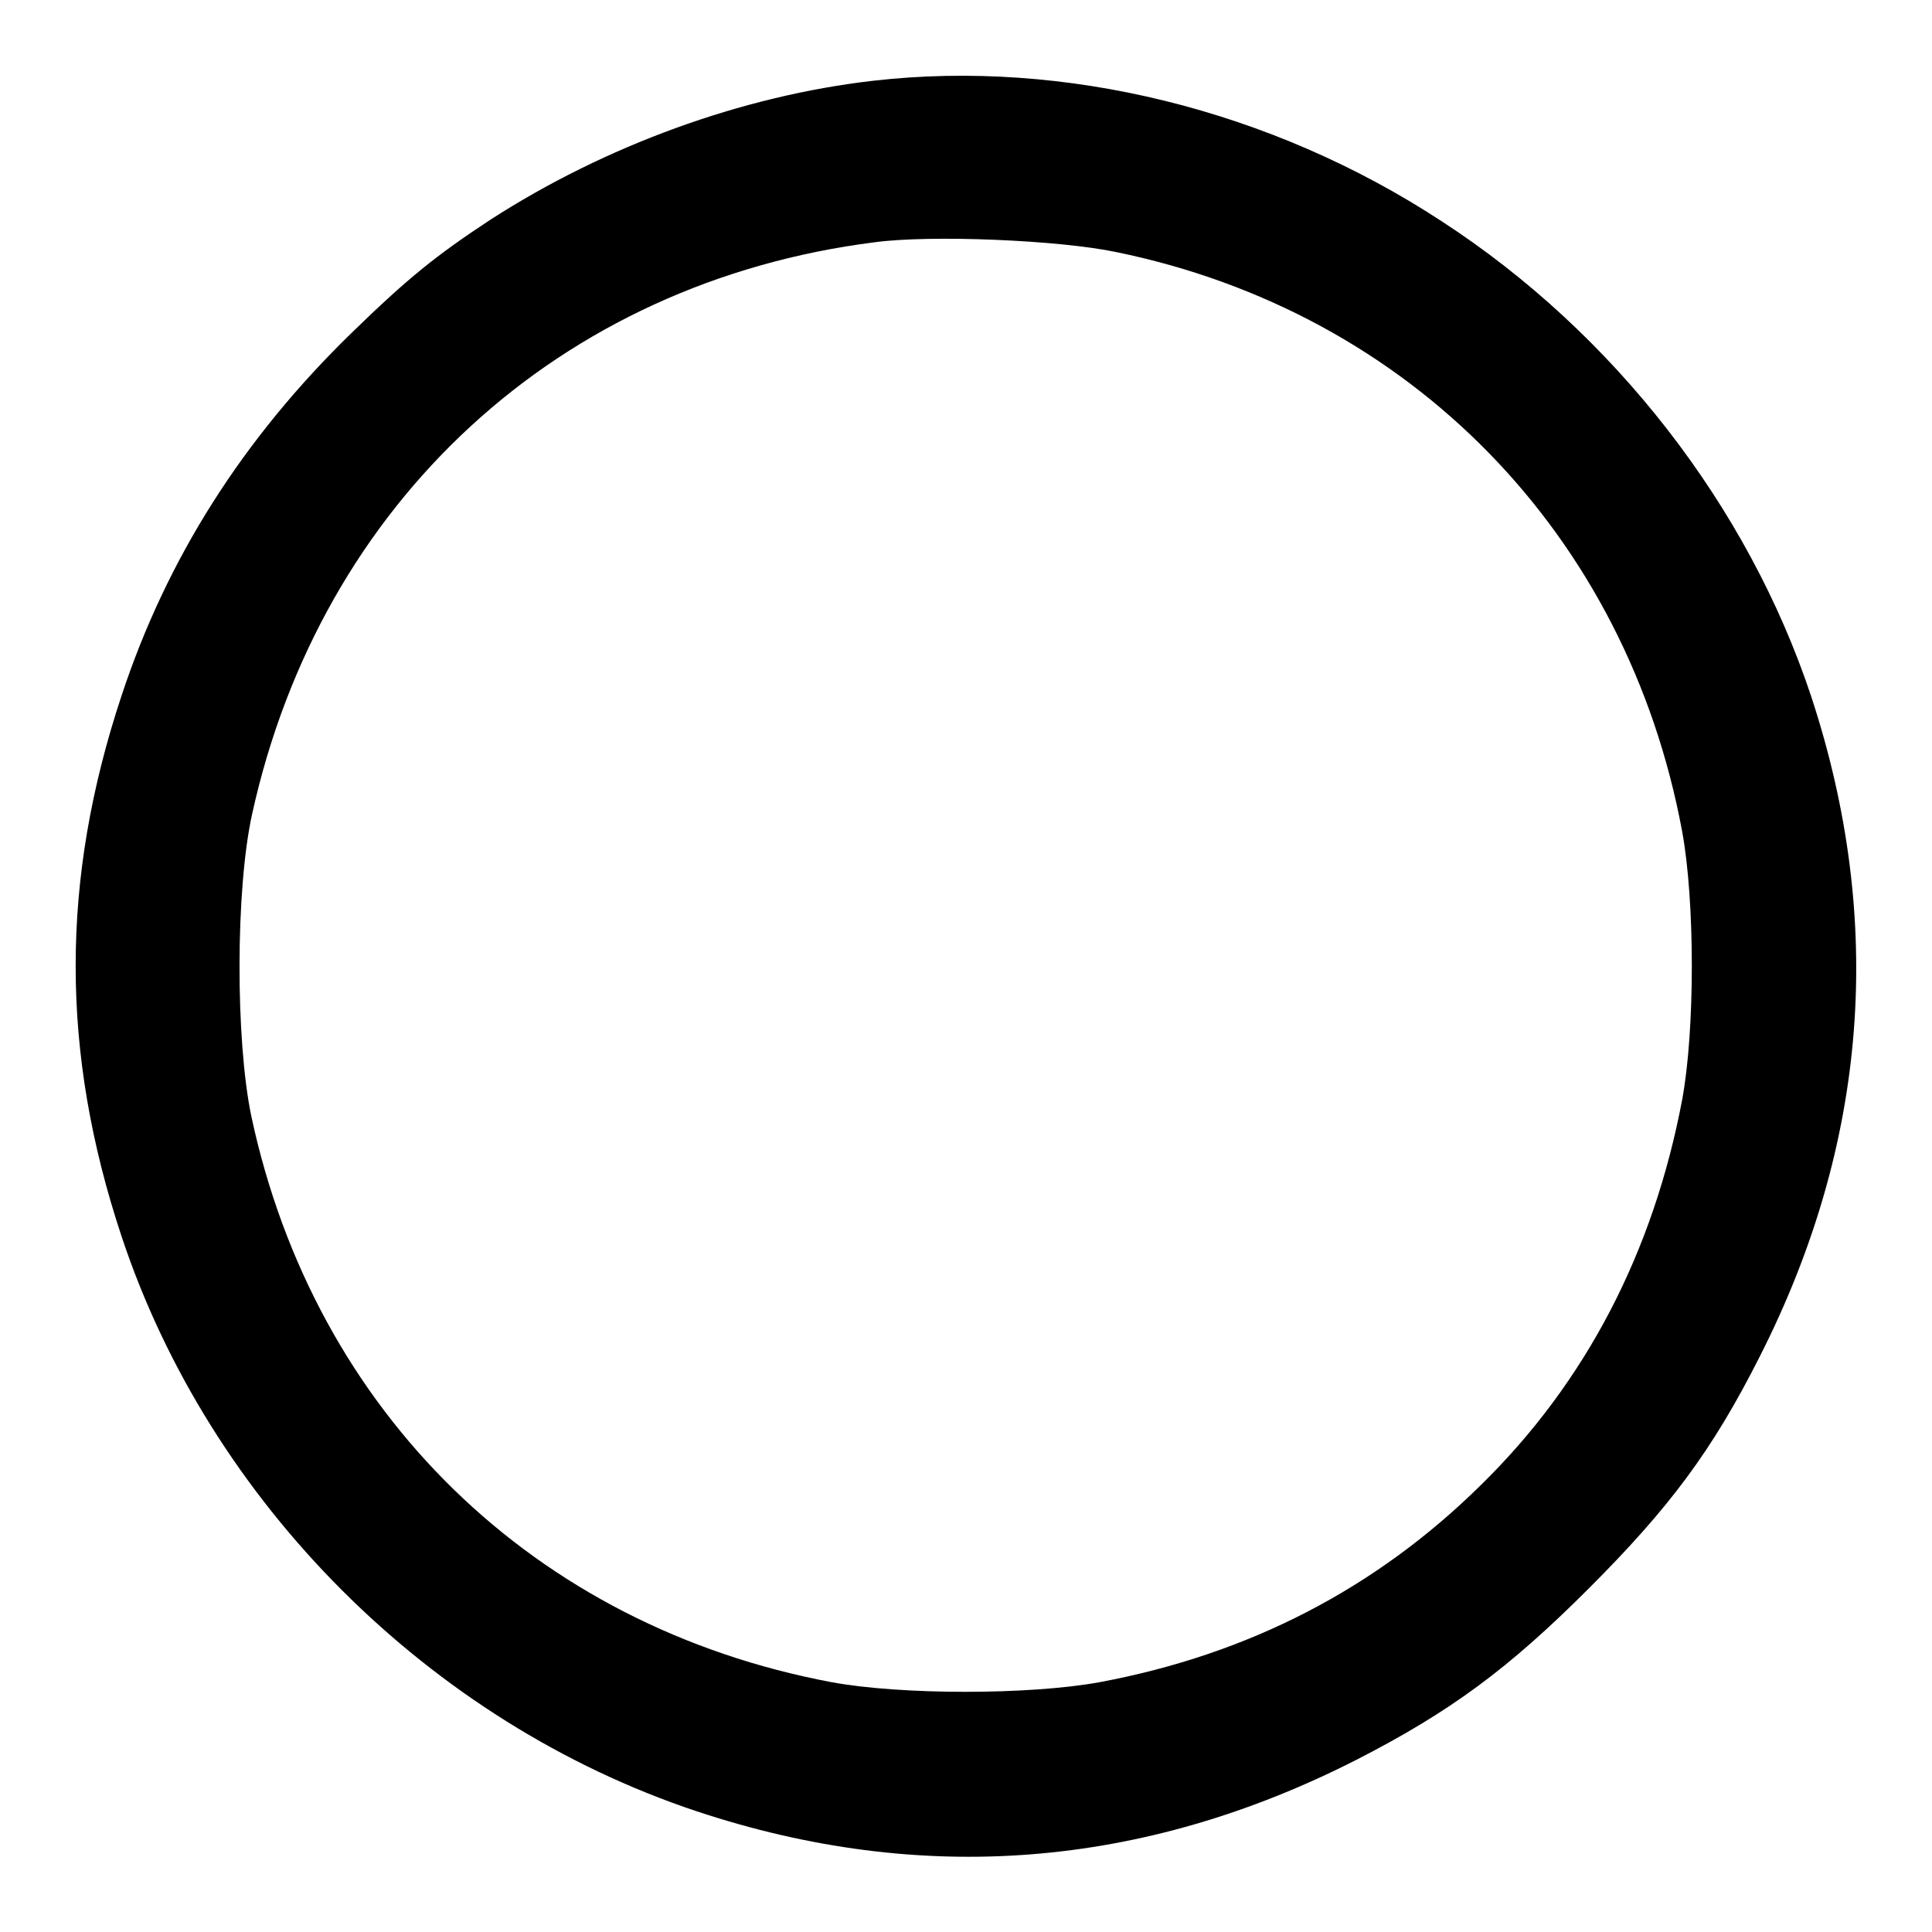 <?xml version="1.0" encoding="utf-8"?>
<!-- Svg Vector Icons : http://www.onlinewebfonts.com/icon -->
<!DOCTYPE svg PUBLIC "-//W3C//DTD SVG 1.1//EN" "http://www.w3.org/Graphics/SVG/1.1/DTD/svg11.dtd">
<svg version="1.1" xmlns="http://www.w3.org/2000/svg" xmlns:xlink="http://www.w3.org/1999/xlink" x="0px" y="0px" viewBox="0 0 256 256" enable-background="new 0 0 256 256" xml:space="preserve">
<g><g><g><path fill="#000000" d="M115.7,10.7c-17.4,2-35.5,8.6-50.7,18.4c-7.3,4.8-11,7.8-18.4,15C32.2,58.1,22.1,74,16.1,92.2c-8.1,24.4-8.1,47.2,0,71.6c11.7,35.3,40.8,64.4,76.2,76.2c29.8,9.9,59.1,7.6,87.4-6.8c12.5-6.4,20.2-12.1,30.8-22.7c10.7-10.7,16.4-18.3,22.7-30.8c14.3-28.2,16.6-57.6,6.8-87.4c-8.4-25.3-26.2-48.2-49-63C168.4,14.5,141,7.8,115.7,10.7z M147.9,33.4c39,8,67.7,37.4,75,76.8c1.7,9.3,1.7,26.3,0,35.5c-3.8,20.1-12.7,37.4-26.7,51.1c-13.9,13.7-30.7,22.4-50.5,26.1c-9.3,1.7-26.3,1.7-35.5,0c-39.4-7.4-68.5-35.7-76.9-75c-2.1-10.1-2.1-30,0.1-40c9.1-41.4,40.7-70.5,82.5-75.8C123.3,31.1,140.3,31.8,147.9,33.4z"/></g></g></g>
</svg>